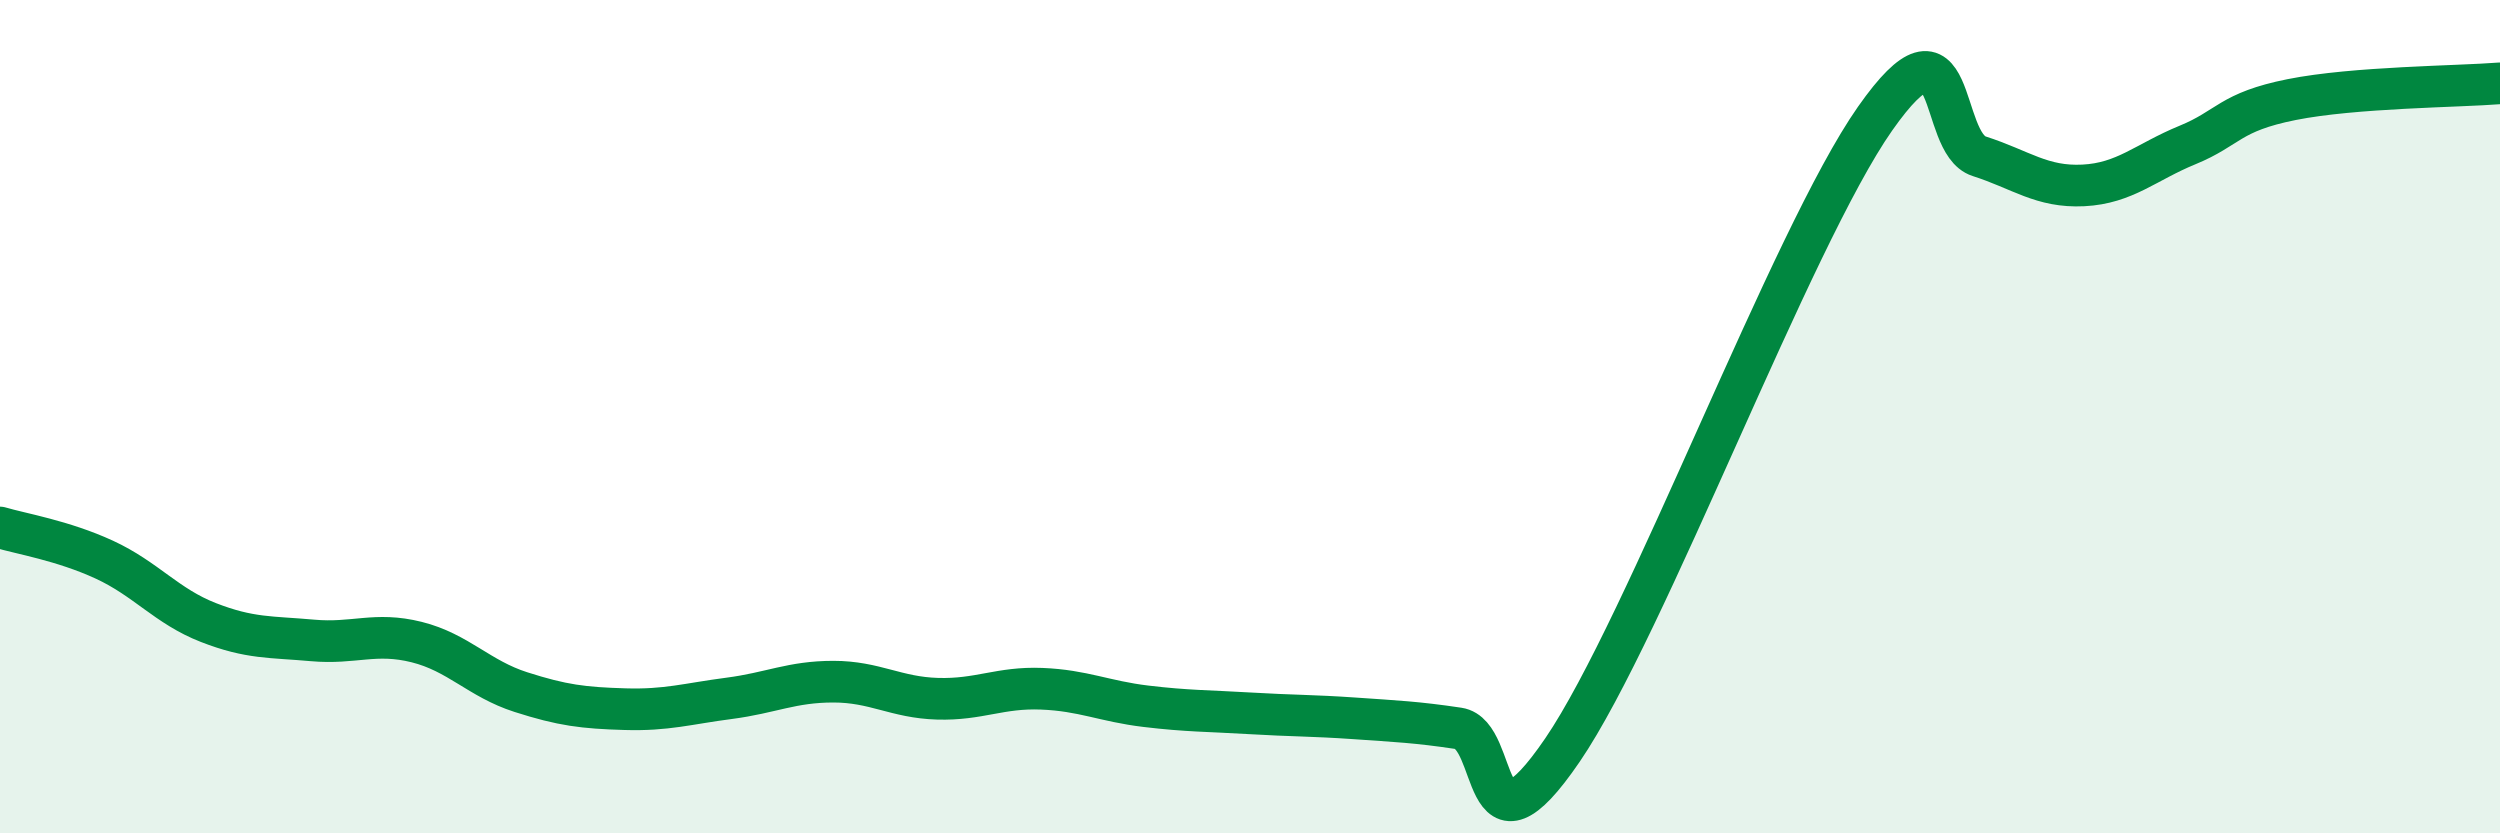 
    <svg width="60" height="20" viewBox="0 0 60 20" xmlns="http://www.w3.org/2000/svg">
      <path
        d="M 0,12.66 C 0.5,12.81 1.5,12.97 2.5,13.43 C 3.5,13.89 4,14.55 5,14.94 C 6,15.33 6.5,15.28 7.5,15.37 C 8.5,15.46 9,15.16 10,15.41 C 11,15.66 11.5,16.29 12.5,16.61 C 13.5,16.93 14,16.99 15,17.02 C 16,17.05 16.5,16.89 17.5,16.76 C 18.5,16.63 19,16.36 20,16.36 C 21,16.36 21.5,16.74 22.5,16.77 C 23.5,16.8 24,16.49 25,16.53 C 26,16.57 26.5,16.83 27.5,16.95 C 28.5,17.07 29,17.06 30,17.12 C 31,17.18 31.5,17.17 32.5,17.24 C 33.5,17.31 34,17.33 35,17.48 C 36,17.63 35.5,20.93 37.5,18 C 39.5,15.07 43,5.7 45,2.85 C 47,0 46.5,3.43 47.5,3.75 C 48.5,4.07 49,4.5 50,4.45 C 51,4.4 51.5,3.89 52.5,3.48 C 53.5,3.07 53.5,2.69 55,2.39 C 56.5,2.09 59,2.08 60,2L60 20L0 20Z"
        fill="#008740"
        opacity="0.1"
        stroke-linecap="round"
        stroke-linejoin="round"
      />
      <path
        d="M 0,12.66 C 0.5,12.81 1.5,12.97 2.5,13.43 C 3.5,13.89 4,14.55 5,14.94 C 6,15.33 6.5,15.28 7.5,15.37 C 8.5,15.46 9,15.16 10,15.41 C 11,15.66 11.5,16.29 12.5,16.61 C 13.5,16.93 14,16.99 15,17.02 C 16,17.05 16.5,16.89 17.5,16.76 C 18.5,16.63 19,16.36 20,16.36 C 21,16.36 21.5,16.74 22.5,16.77 C 23.5,16.8 24,16.49 25,16.53 C 26,16.57 26.5,16.83 27.5,16.95 C 28.5,17.07 29,17.06 30,17.12 C 31,17.18 31.5,17.17 32.5,17.24 C 33.5,17.31 34,17.33 35,17.48 C 36,17.63 35.5,20.93 37.5,18 C 39.5,15.07 43,5.7 45,2.85 C 47,0 46.5,3.43 47.5,3.75 C 48.5,4.07 49,4.5 50,4.45 C 51,4.4 51.5,3.89 52.5,3.48 C 53.5,3.07 53.5,2.69 55,2.39 C 56.5,2.09 59,2.08 60,2"
        stroke="#008740"
        stroke-width="1"
        fill="none"
        stroke-linecap="round"
        stroke-linejoin="round"
      />
    </svg>
  